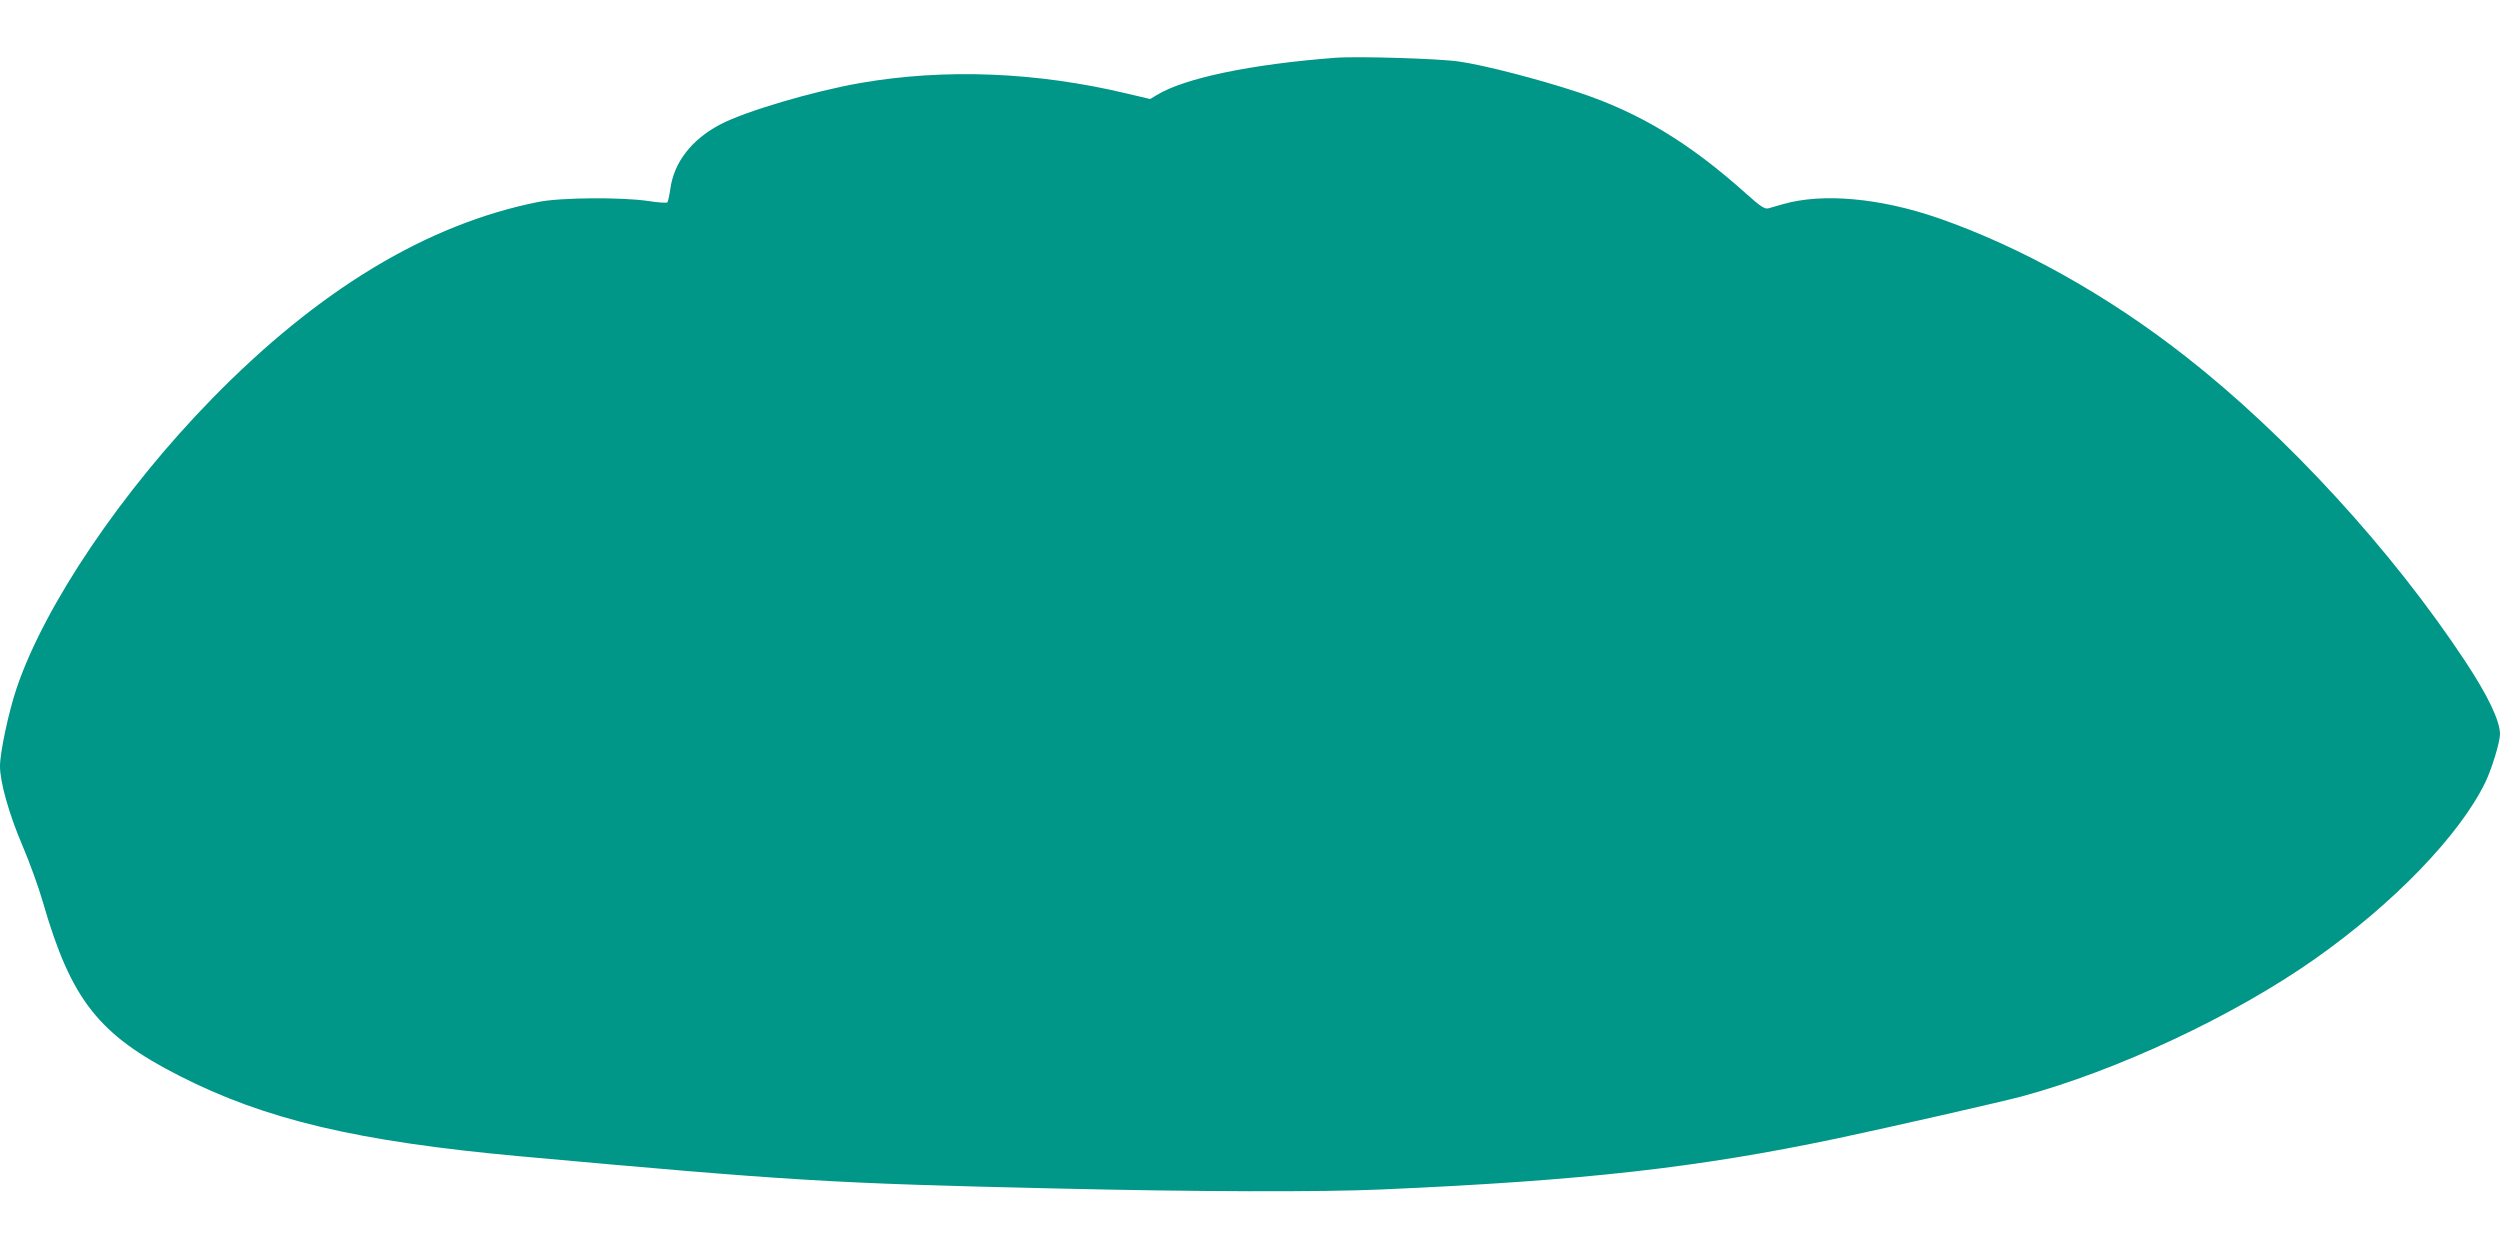 <?xml version="1.0" standalone="no"?>
<!DOCTYPE svg PUBLIC "-//W3C//DTD SVG 20010904//EN"
 "http://www.w3.org/TR/2001/REC-SVG-20010904/DTD/svg10.dtd">
<svg version="1.0" xmlns="http://www.w3.org/2000/svg"
 width="1280pt" height="640pt" viewBox="0 0 1280 640"
 preserveAspectRatio="xMidYMid meet">
<g transform="translate(0,640) scale(0.1,-0.1)"
fill="#009688" stroke="none">
<path d="M6835 6104 c-431 -33 -771 -104 -913 -191 l-33 -20 -119 28 c-465
111 -933 129 -1365 54 -241 -42 -590 -145 -717 -212 -147 -77 -238 -195 -256
-331 -5 -34 -12 -65 -15 -68 -4 -4 -48 -1 -99 7 -136 20 -448 18 -562 -5 -570
-114 -1125 -449 -1672 -1009 -461 -472 -854 -1054 -998 -1478 -41 -120 -86
-330 -86 -402 0 -81 46 -245 114 -404 36 -84 84 -216 106 -293 144 -499 285
-678 698 -888 441 -225 912 -336 1742 -412 1391 -126 1596 -139 2745 -165 719
-17 1357 -19 1670 -5 1032 45 1616 111 2330 261 282 60 836 186 945 215 490
132 1090 414 1502 704 406 286 743 636 873 905 34 71 75 206 75 247 -1 69 -62
196 -176 369 -374 568 -917 1160 -1435 1565 -398 312 -842 560 -1264 707 -298
103 -592 130 -795 72 -30 -9 -65 -19 -77 -22 -18 -4 -41 11 -110 73 -292 262
-549 418 -864 522 -200 66 -477 138 -609 157 -101 15 -521 28 -635 19z"/>
</g>
</svg>

